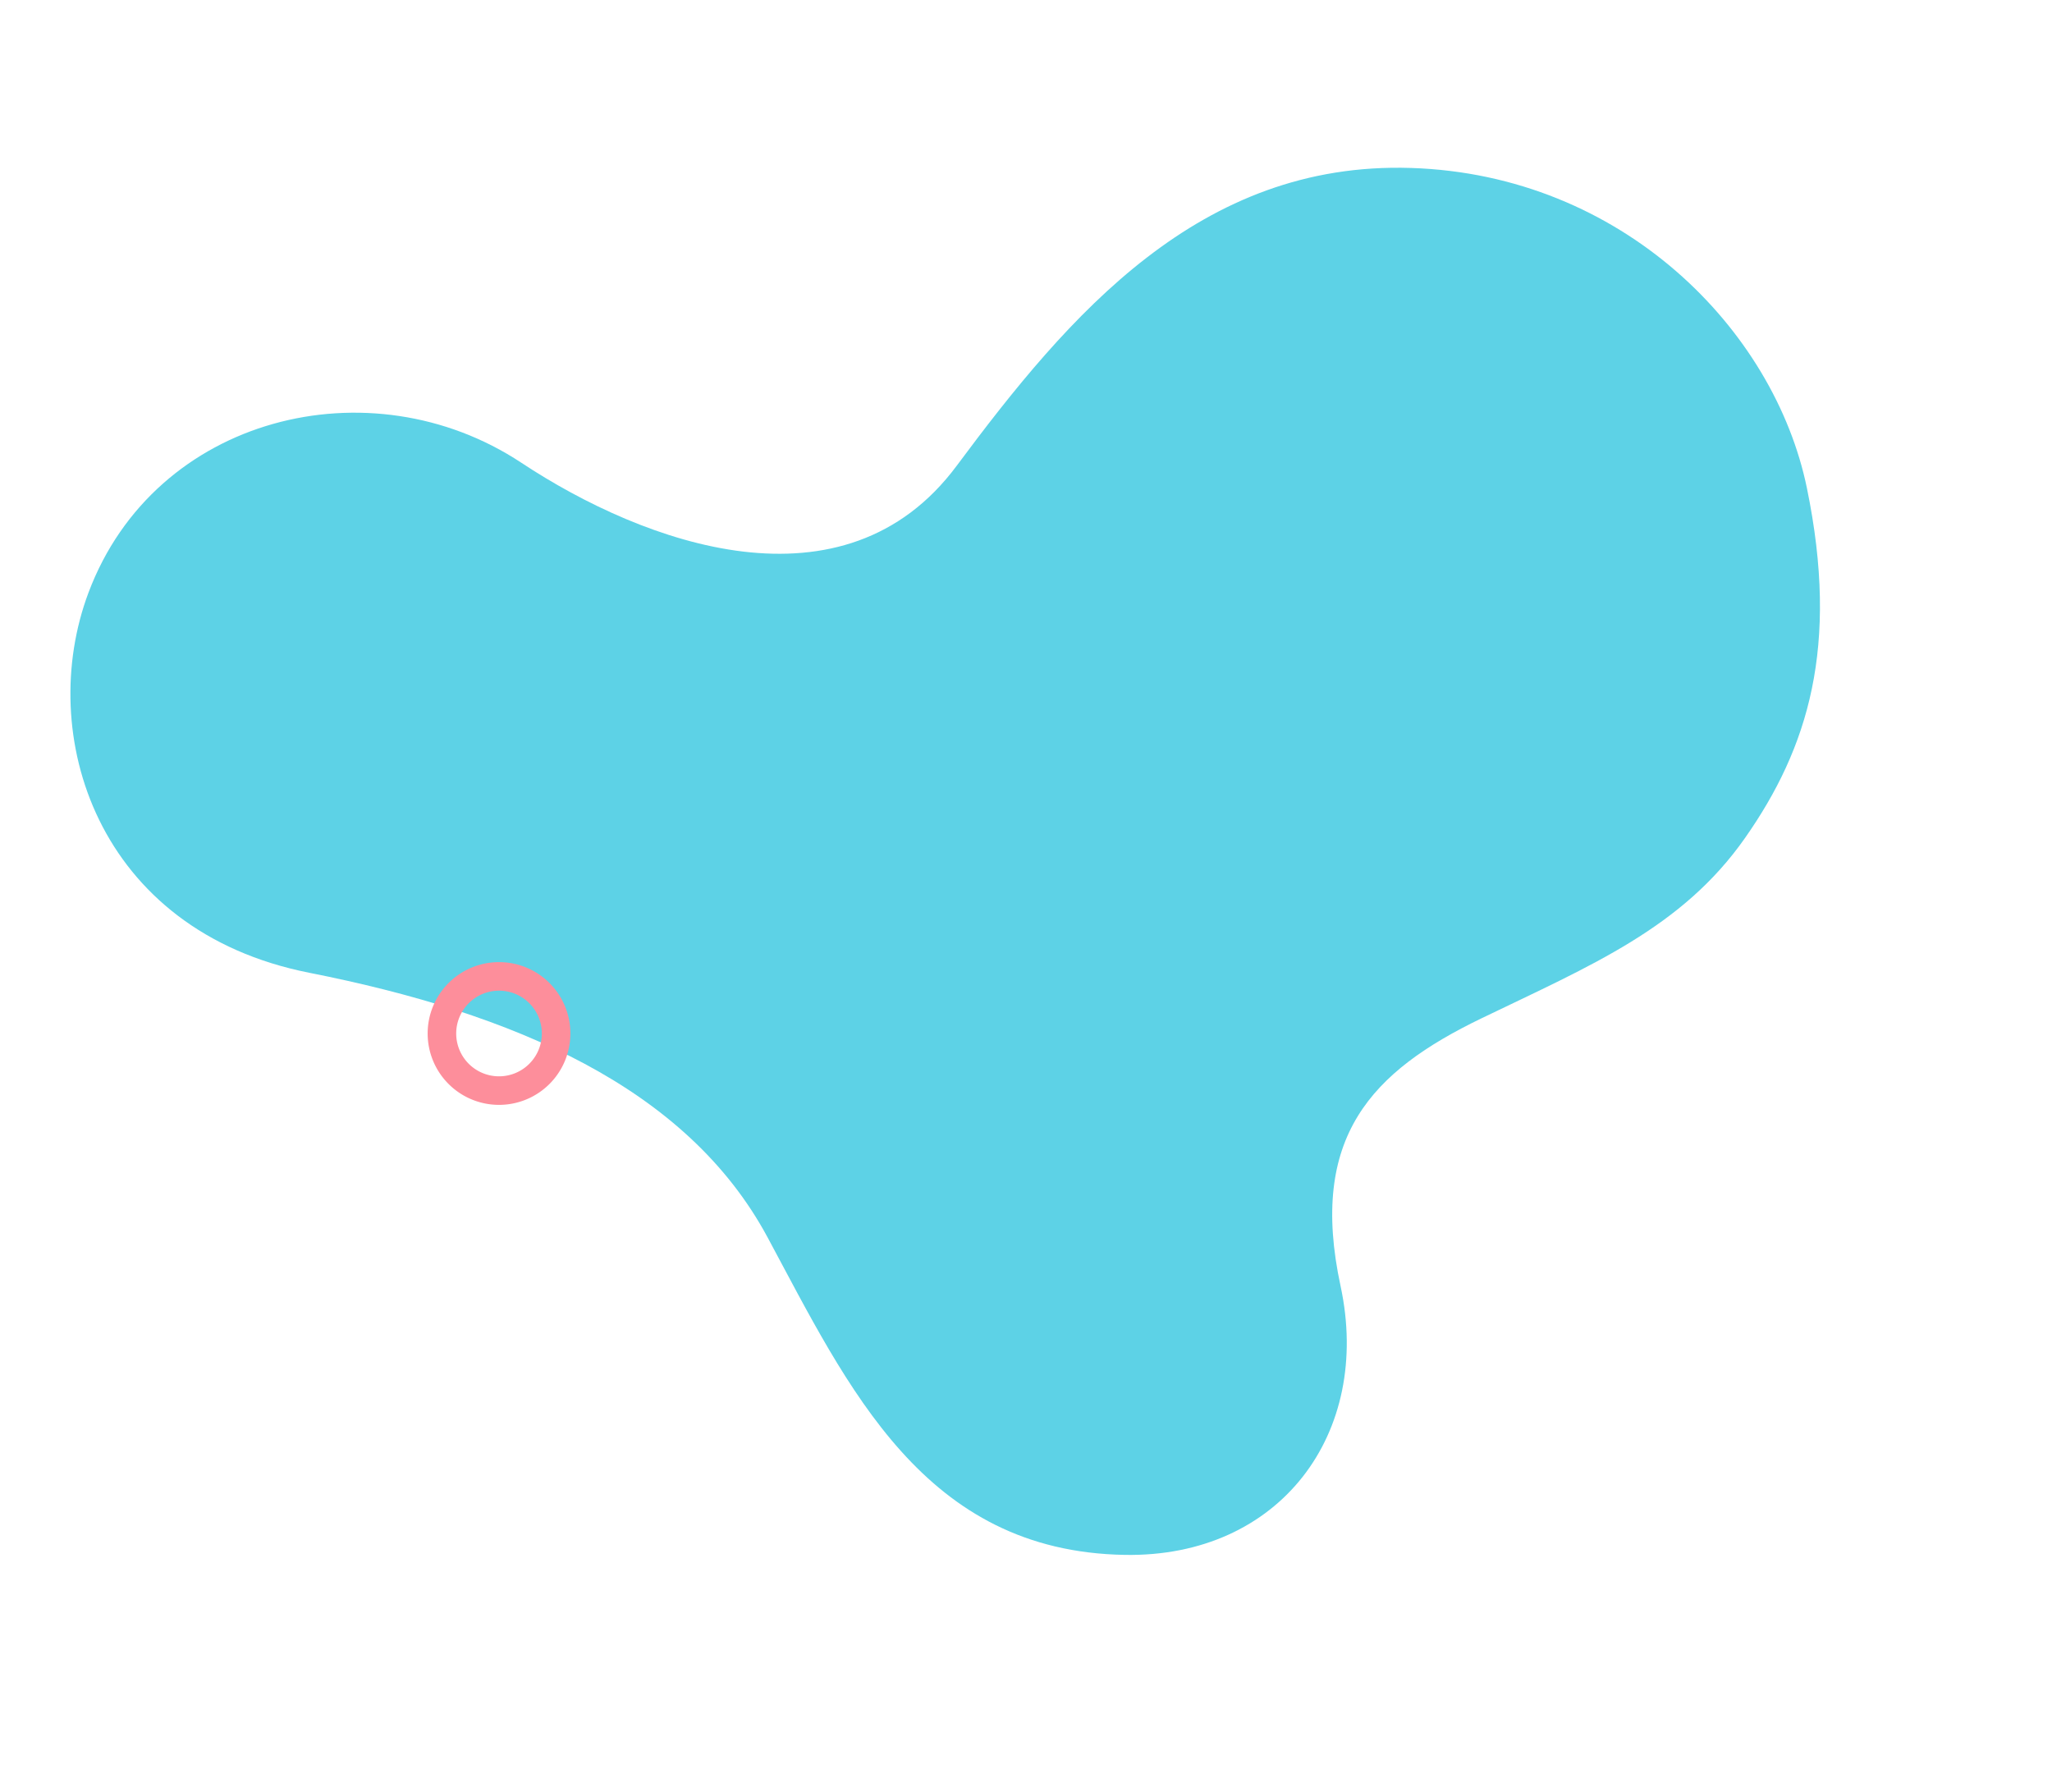 <svg xmlns="http://www.w3.org/2000/svg" xmlns:xlink="http://www.w3.org/1999/xlink" width="384.793" height="336.015" viewBox="0 0 384.793 336.015">
  <defs>
    <clipPath id="clip-path">
      <rect id="Rectangle_5323" data-name="Rectangle 5323" width="325.363" height="251.894" fill="#5dd2e6"/>
    </clipPath>
    <clipPath id="clip-path-2">
      <rect id="Rectangle_2499" data-name="Rectangle 2499" width="26.766" height="26.766" fill="#fd8e9b"/>
    </clipPath>
  </defs>
  <g id="Group_1271" data-name="Group 1271" transform="translate(-1164.083 -362.439)">
    <g id="Group_1077" data-name="Group 1077" transform="translate(1548.877 603.327) rotate(163)">
      <g id="Group_916" data-name="Group 916" clip-path="url(#clip-path)">
        <path id="Path_5551" data-name="Path 5551" d="M53.733,235.392c37.53,12.8,69.374-7.563,97.806-28.505s60.232,3.024,77.9,24.434c21.608,26.179,63.119,28.505,84.727.436,17.311-22.488,17.059-61.084-18.765-80.282-34.375-18.421-61.413-41.159-67.668-72.574s-10.8-64.866-46.628-76.5c-27.69-8.993-51.065,8.213-53.452,36.36-2.417,28.506-17.343,36.8-39.947,40.287S46.767,84.281,30.561,96.934,3.124,126.022.281,156.273s15.922,66.32,53.452,79.119" transform="translate(0 0)" fill="#5dd2e6"/>
      </g>
    </g>
    <g id="Group_1079" data-name="Group 1079" transform="translate(1244.277 542.837)">
      <g id="Group_153" data-name="Group 153" transform="translate(0 0)" clip-path="url(#clip-path-2)">
        <path id="Path_2432" data-name="Path 2432" d="M13.383,5.353a8.03,8.03,0,1,1-8.03,8.03,8.039,8.039,0,0,1,8.03-8.03m0-5.353A13.383,13.383,0,1,0,26.766,13.383,13.383,13.383,0,0,0,13.383,0" fill="#fd8e9b"/>
      </g>
    </g>
  </g>
</svg>
